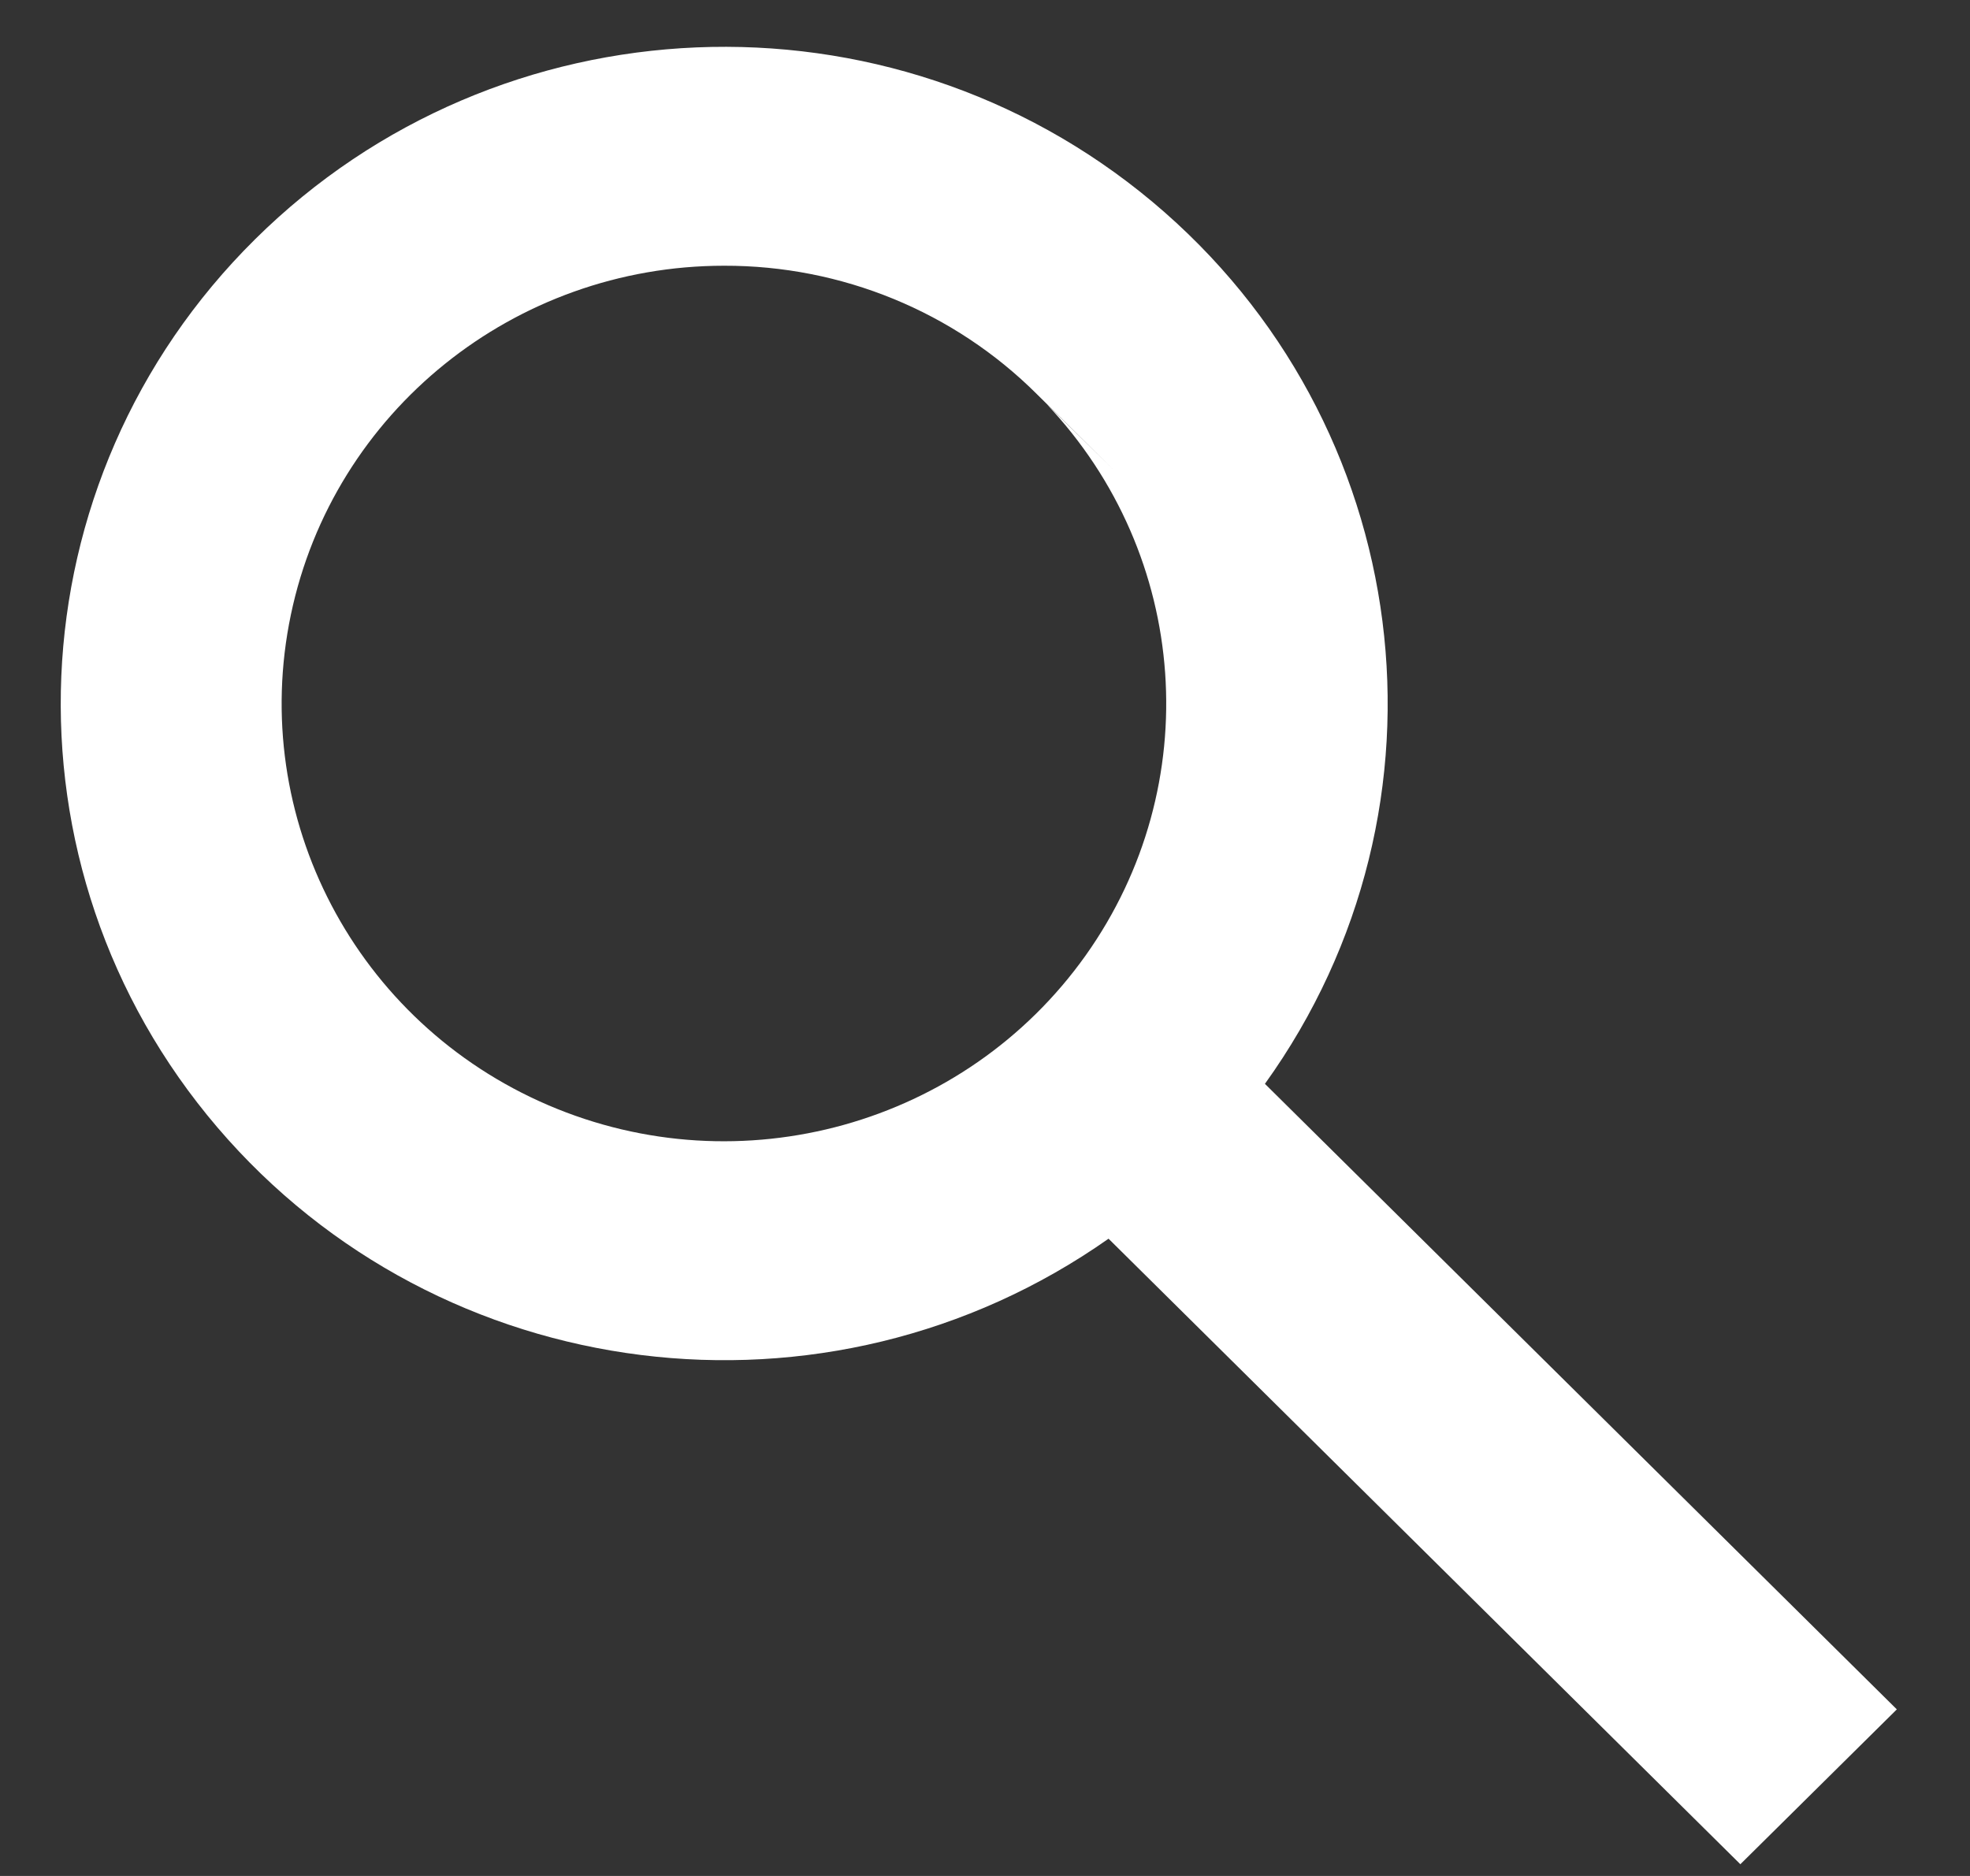<svg width="21" height="20" viewBox="0 0 21 20" fill="none" xmlns="http://www.w3.org/2000/svg">
<rect x="0" y="0" width="21" height="20" fill="#333333" stroke="none"/>
<path d="M18.552 19.875L11.817 13.206C8.82 15.315 4.691 14.799 2.318 12.02C-0.055 9.24 0.119 5.124 2.719 2.551C5.318 -0.023 9.476 -0.197 12.285 2.152C15.093 4.502 15.615 8.589 13.484 11.555L20.22 18.224L18.553 19.874L18.552 19.875ZM7.719 2.833C5.484 2.833 3.555 4.386 3.101 6.552C2.647 8.718 3.792 10.902 5.843 11.782C7.894 12.662 10.287 11.995 11.573 10.186C12.859 8.376 12.685 5.922 11.157 4.308L11.87 5.008L11.066 4.215L11.052 4.201C10.17 3.322 8.97 2.83 7.719 2.833Z" fill="white"/>
</svg>
